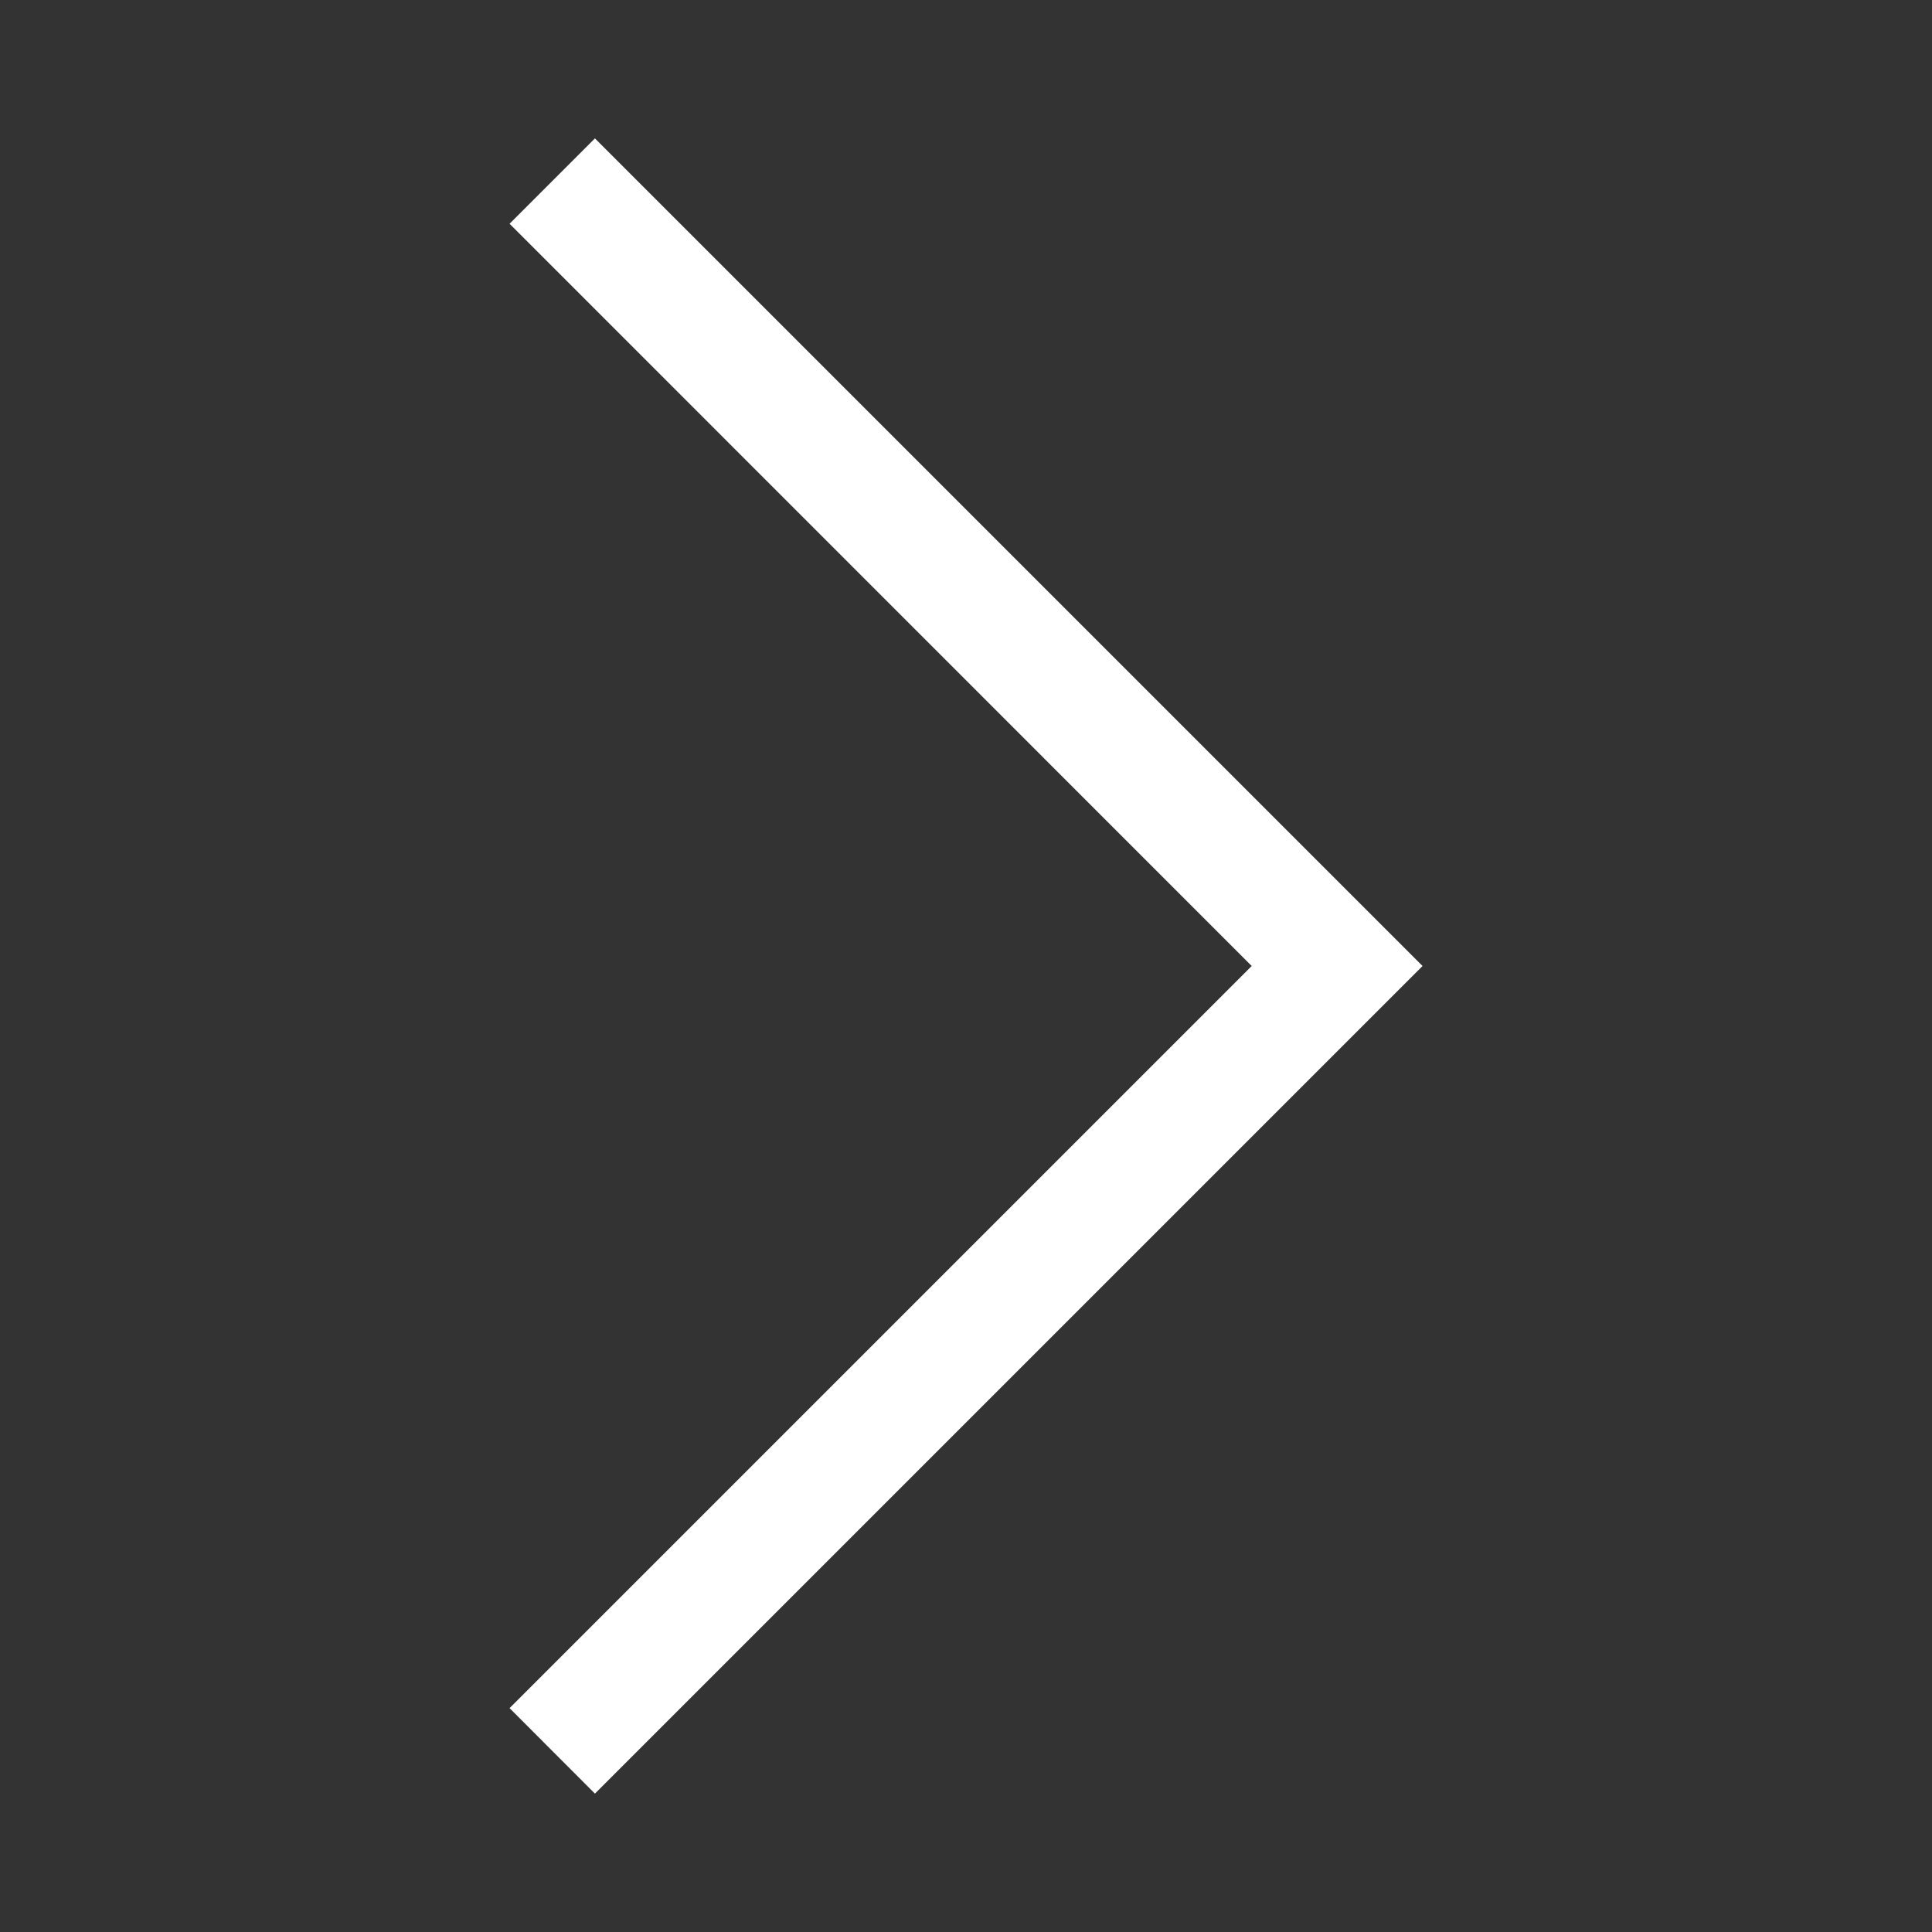 <?xml version="1.0" encoding="UTF-8"?>
<svg xmlns="http://www.w3.org/2000/svg" width="16" height="16" viewBox="0 0 16 16" fill="none">
<rect x="0" y="0" width="16" height="16" fill="#333333" stroke="none"/>
<path fill-rule="evenodd" clip-rule="evenodd" d="M4.927 1.146L11.781 8L4.927 14.854L4.22 14.146L10.366 8L4.22 1.853L4.927 1.146Z" fill="white"/>
</svg>